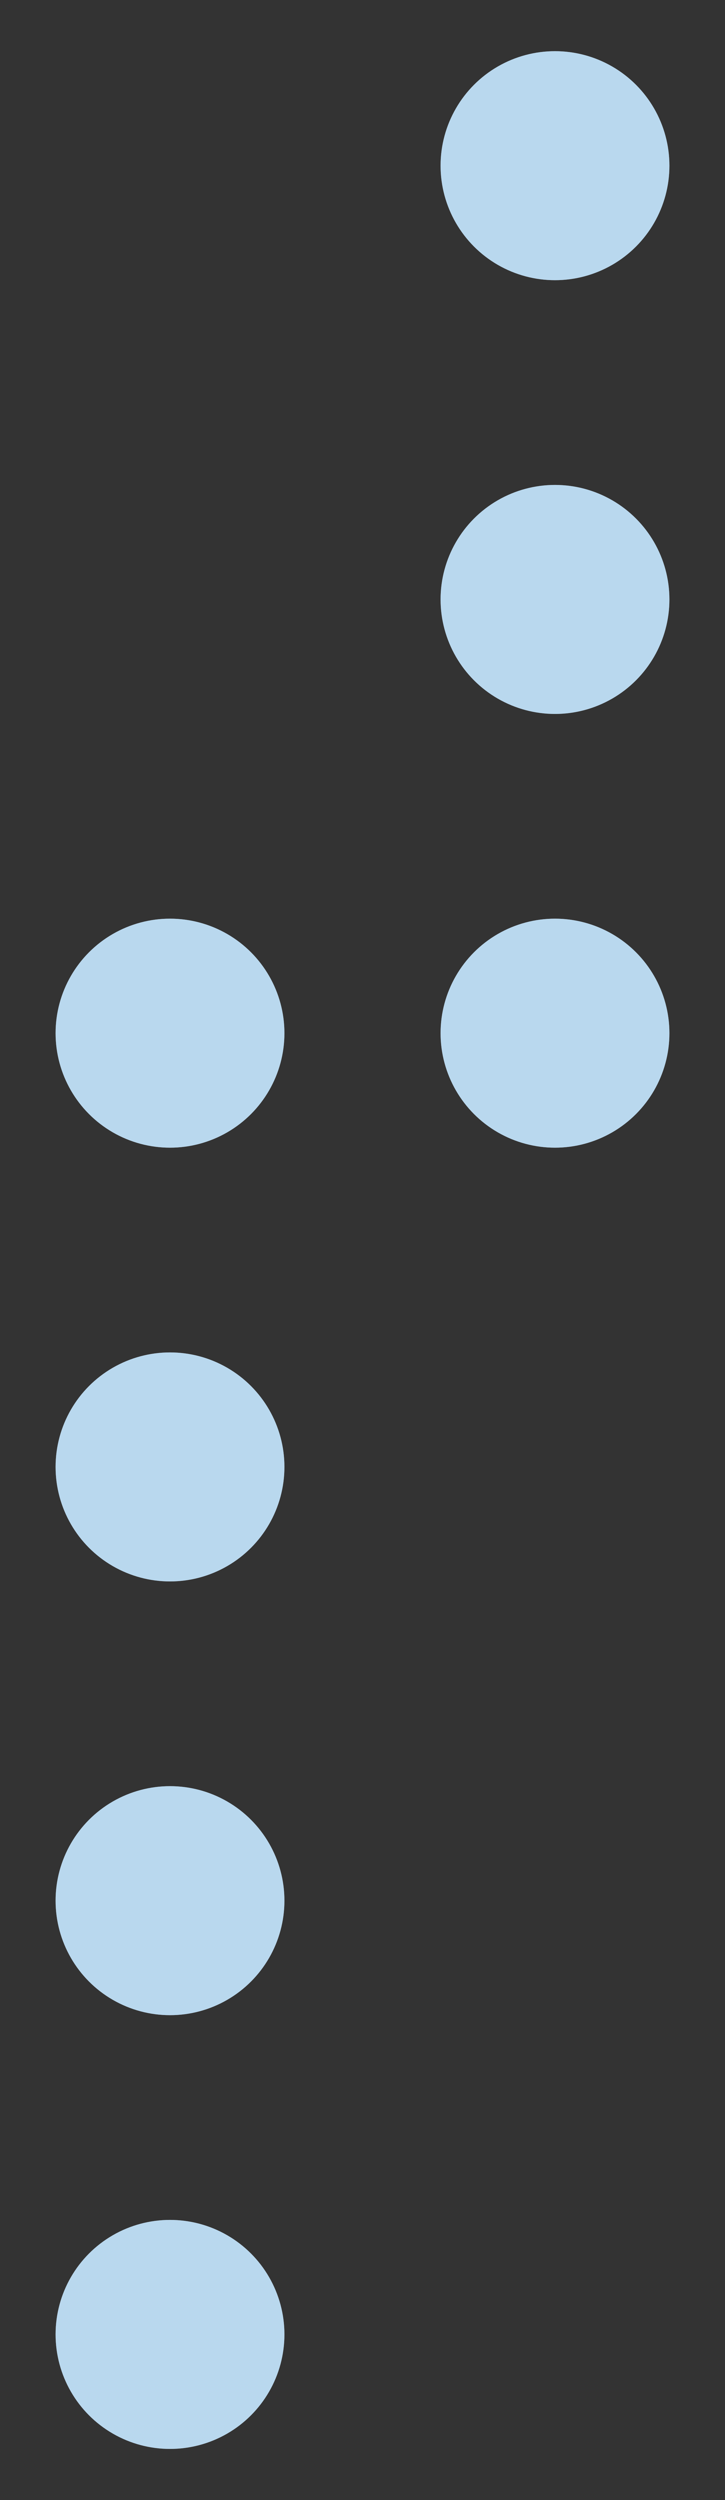 <svg id="Layer_1" data-name="Layer 1" xmlns="http://www.w3.org/2000/svg" viewBox="0 0 542.71 1870.04"><rect x="0" y="0" width="542.71" height="1870.04" fill="#333333" stroke="none"/><defs><style>.cls-1{fill:#fff;}.cls-2{fill:#509dd5;opacity:0.4;}</style></defs><circle class="cls-1" cx="127.26" cy="1746.11" r="85.65"/><circle class="cls-2" cx="127.26" cy="1746.11" r="85.65"/><circle class="cls-1" cx="127.26" cy="1097.24" r="85.65"/><circle class="cls-2" cx="127.26" cy="1097.24" r="85.65"/><circle class="cls-1" cx="127.26" cy="1421.67" r="85.65"/><circle class="cls-2" cx="127.26" cy="1421.67" r="85.65"/><circle class="cls-1" cx="127.26" cy="772.8" r="85.65"/><circle class="cls-2" cx="127.26" cy="772.8" r="85.65"/><circle class="cls-1" cx="415.45" cy="123.93" r="85.65"/><circle class="cls-2" cx="415.45" cy="123.93" r="85.65"/><circle class="cls-1" cx="415.45" cy="772.8" r="85.65"/><circle class="cls-2" cx="415.45" cy="772.8" r="85.65"/><circle class="cls-1" cx="415.45" cy="448.37" r="85.65"/><circle class="cls-2" cx="415.45" cy="448.37" r="85.65"/></svg>